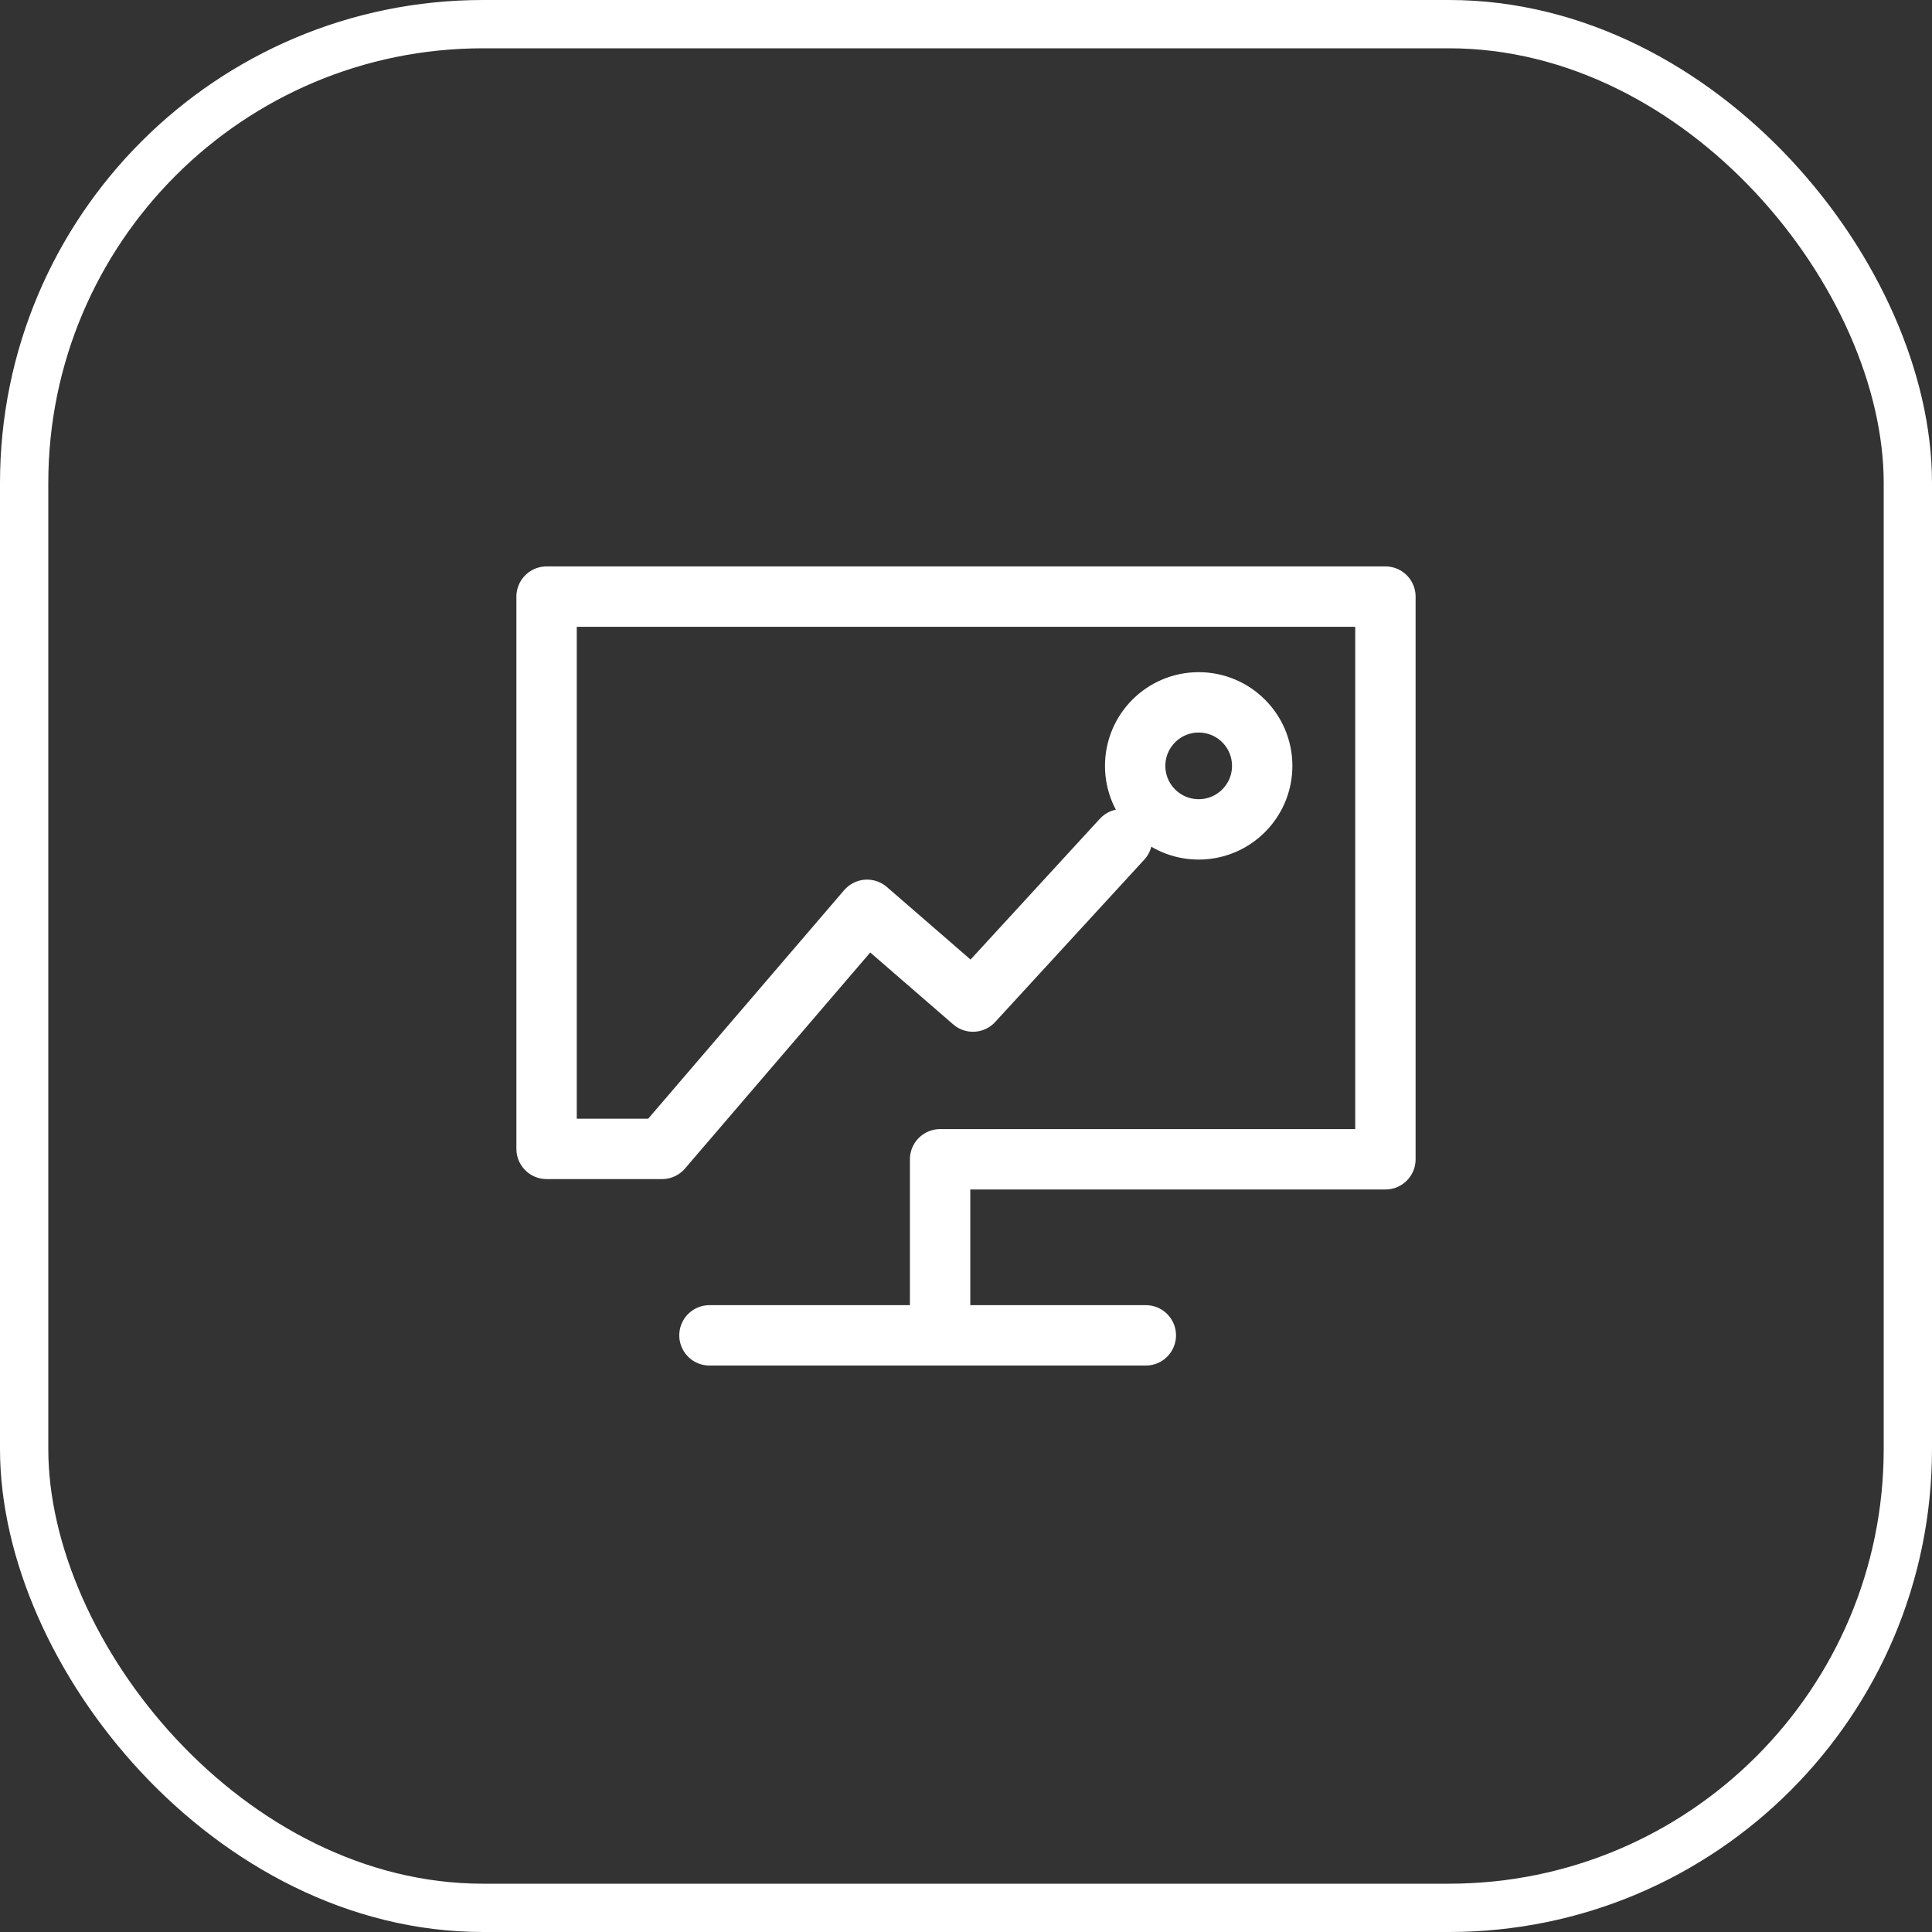 <svg xmlns="http://www.w3.org/2000/svg" width="80" height="80" viewBox="0 0 80 80">
  <rect x="0" y="0" width="80" height="80" fill="#333333" stroke="none"/>
  <g id="solution_screen_01" transform="translate(-256 -2212)">
    <g id="矩形_2659" data-name="矩形 2659" transform="translate(256 2212)" fill="none" stroke="#fff" stroke-width="2">
      <rect width="80" height="80" rx="20" stroke="none"/>
      <rect x="1" y="1" width="78" height="78" rx="19" fill="none"/>
    </g>
    <g id="组_29633" data-name="组 29633" transform="translate(8 8.668)">
      <rect id="矩形_2658" data-name="矩形 2658" width="48" height="48" transform="translate(264 2219.332)" fill="none"/>
      <g id="组_28504" data-name="组 28504" transform="translate(270.634 2228.037)">
        <path id="路径_11004" data-name="路径 11004" d="M5179.789,2541.211h18.069" transform="translate(-5173.046 -2510.622)" fill="none" stroke="#fff" stroke-linecap="round" stroke-width="2.5"/>
        <path id="路径_11005" data-name="路径 11005" d="M5189.476,2538.517v-6.846h18.439v-23.3h-34.734v22.869h4.782l8.489-9.9,4.384,3.8,6.174-6.723" transform="translate(-5173.182 -2508.372)" fill="none" stroke="#fff" stroke-linecap="round" stroke-linejoin="round" stroke-width="2.5"/>
        <g id="椭圆_1514" data-name="椭圆 1514" transform="translate(23.121 3.128)" fill="none" stroke="#fff" stroke-width="2.5">
          <circle cx="3.88" cy="3.88" r="3.88" stroke="none"/>
          <circle cx="3.88" cy="3.88" r="2.63" fill="none"/>
        </g>
      </g>
    </g>
  </g>
</svg>
